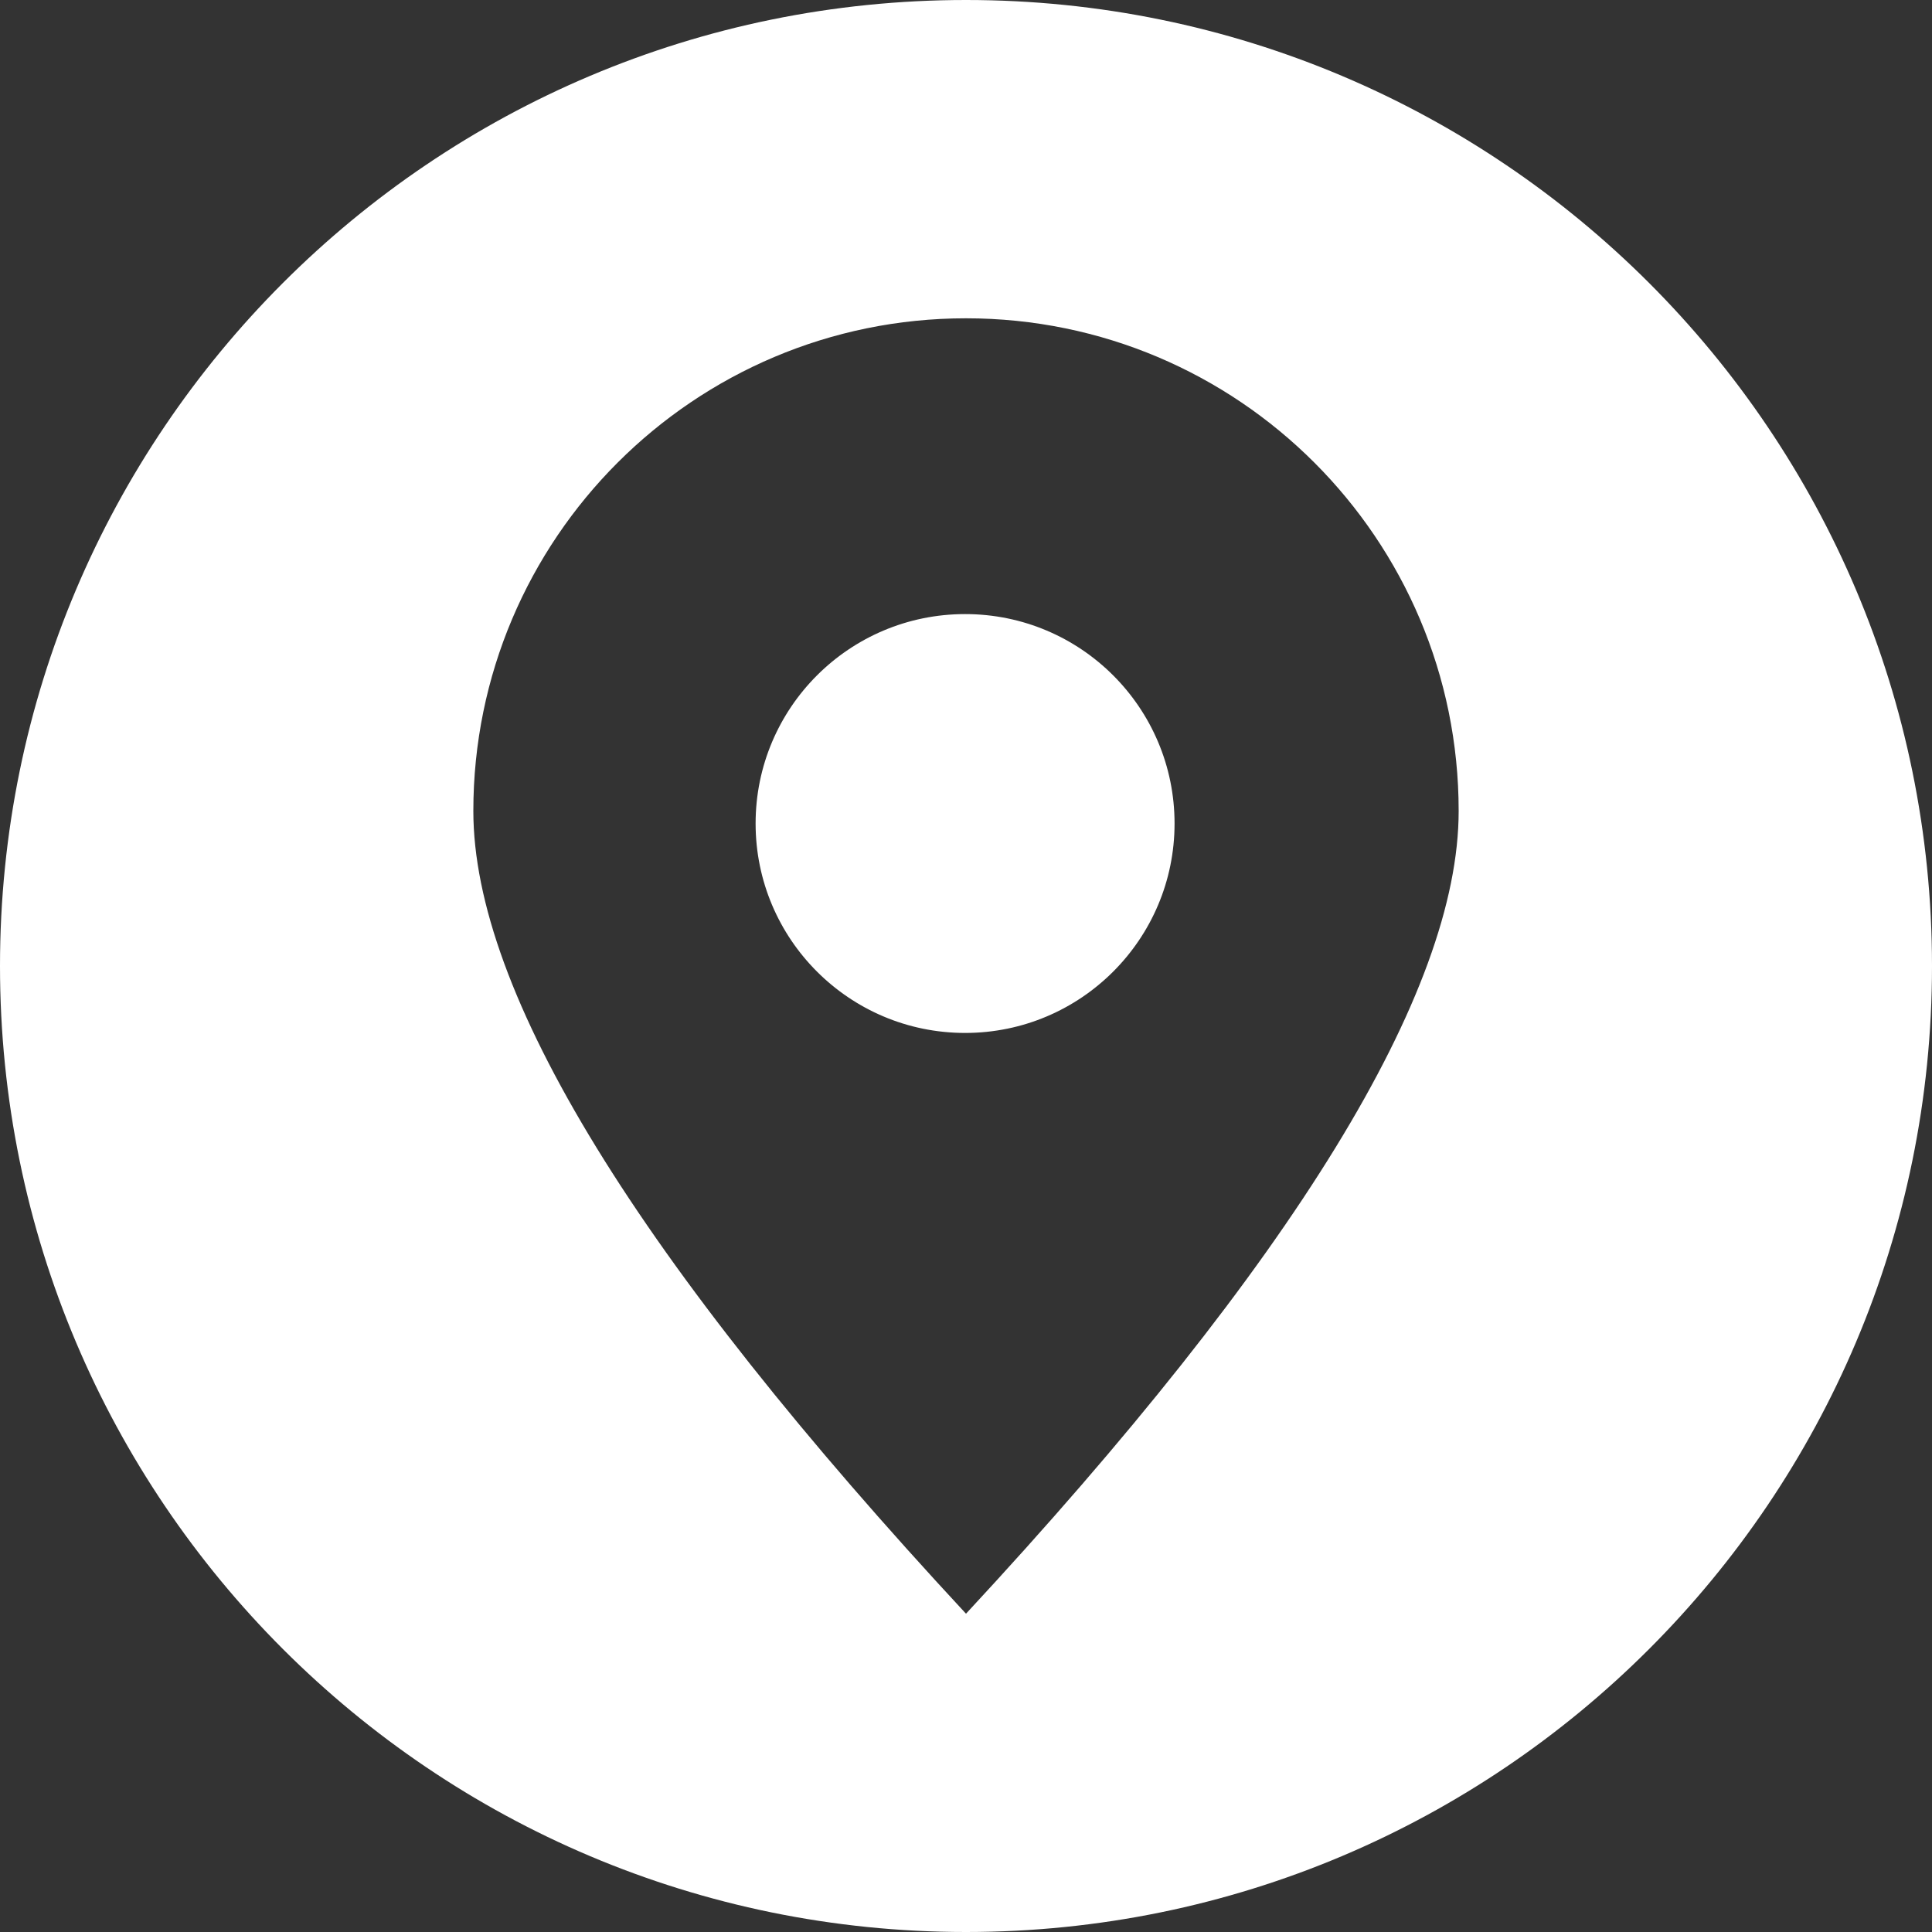 <?xml version="1.0" encoding="UTF-8"?>
<svg width="20px" height="20px" viewBox="0 0 20 20" version="1.1" xmlns="http://www.w3.org/2000/svg" xmlns:xlink="http://www.w3.org/1999/xlink">
    <rect x="0" y="0" width="20" height="20" fill="#333333" stroke="none"/>
    <title>Icon/Share/Address</title>
    <g id="Icon/Share/Address" stroke="none" stroke-width="1" fill="none" fill-rule="evenodd">
        <path d="M10,0 C15.523,0 20,4.477 20,10 C20,15.523 15.523,20 10,20 C4.477,20 0,15.523 0,10 C0,4.477 4.477,0 10,0 Z M10,3.295 C7.184,3.295 4.9,5.578 4.9,8.395 C4.9,10.272 6.6,13.042 10,16.705 C13.4,13.042 15.1,10.272 15.1,8.395 C15.1,5.578 12.816,3.295 10,3.295 Z M9.991,6.357 C11.188,6.357 12.159,7.327 12.159,8.525 C12.159,9.722 11.188,10.693 9.991,10.693 C8.793,10.693 7.822,9.722 7.822,8.525 C7.822,7.327 8.793,6.357 9.991,6.357 Z" id="形状结合" fill="#FFFFFF"></path>
    </g>
</svg>
